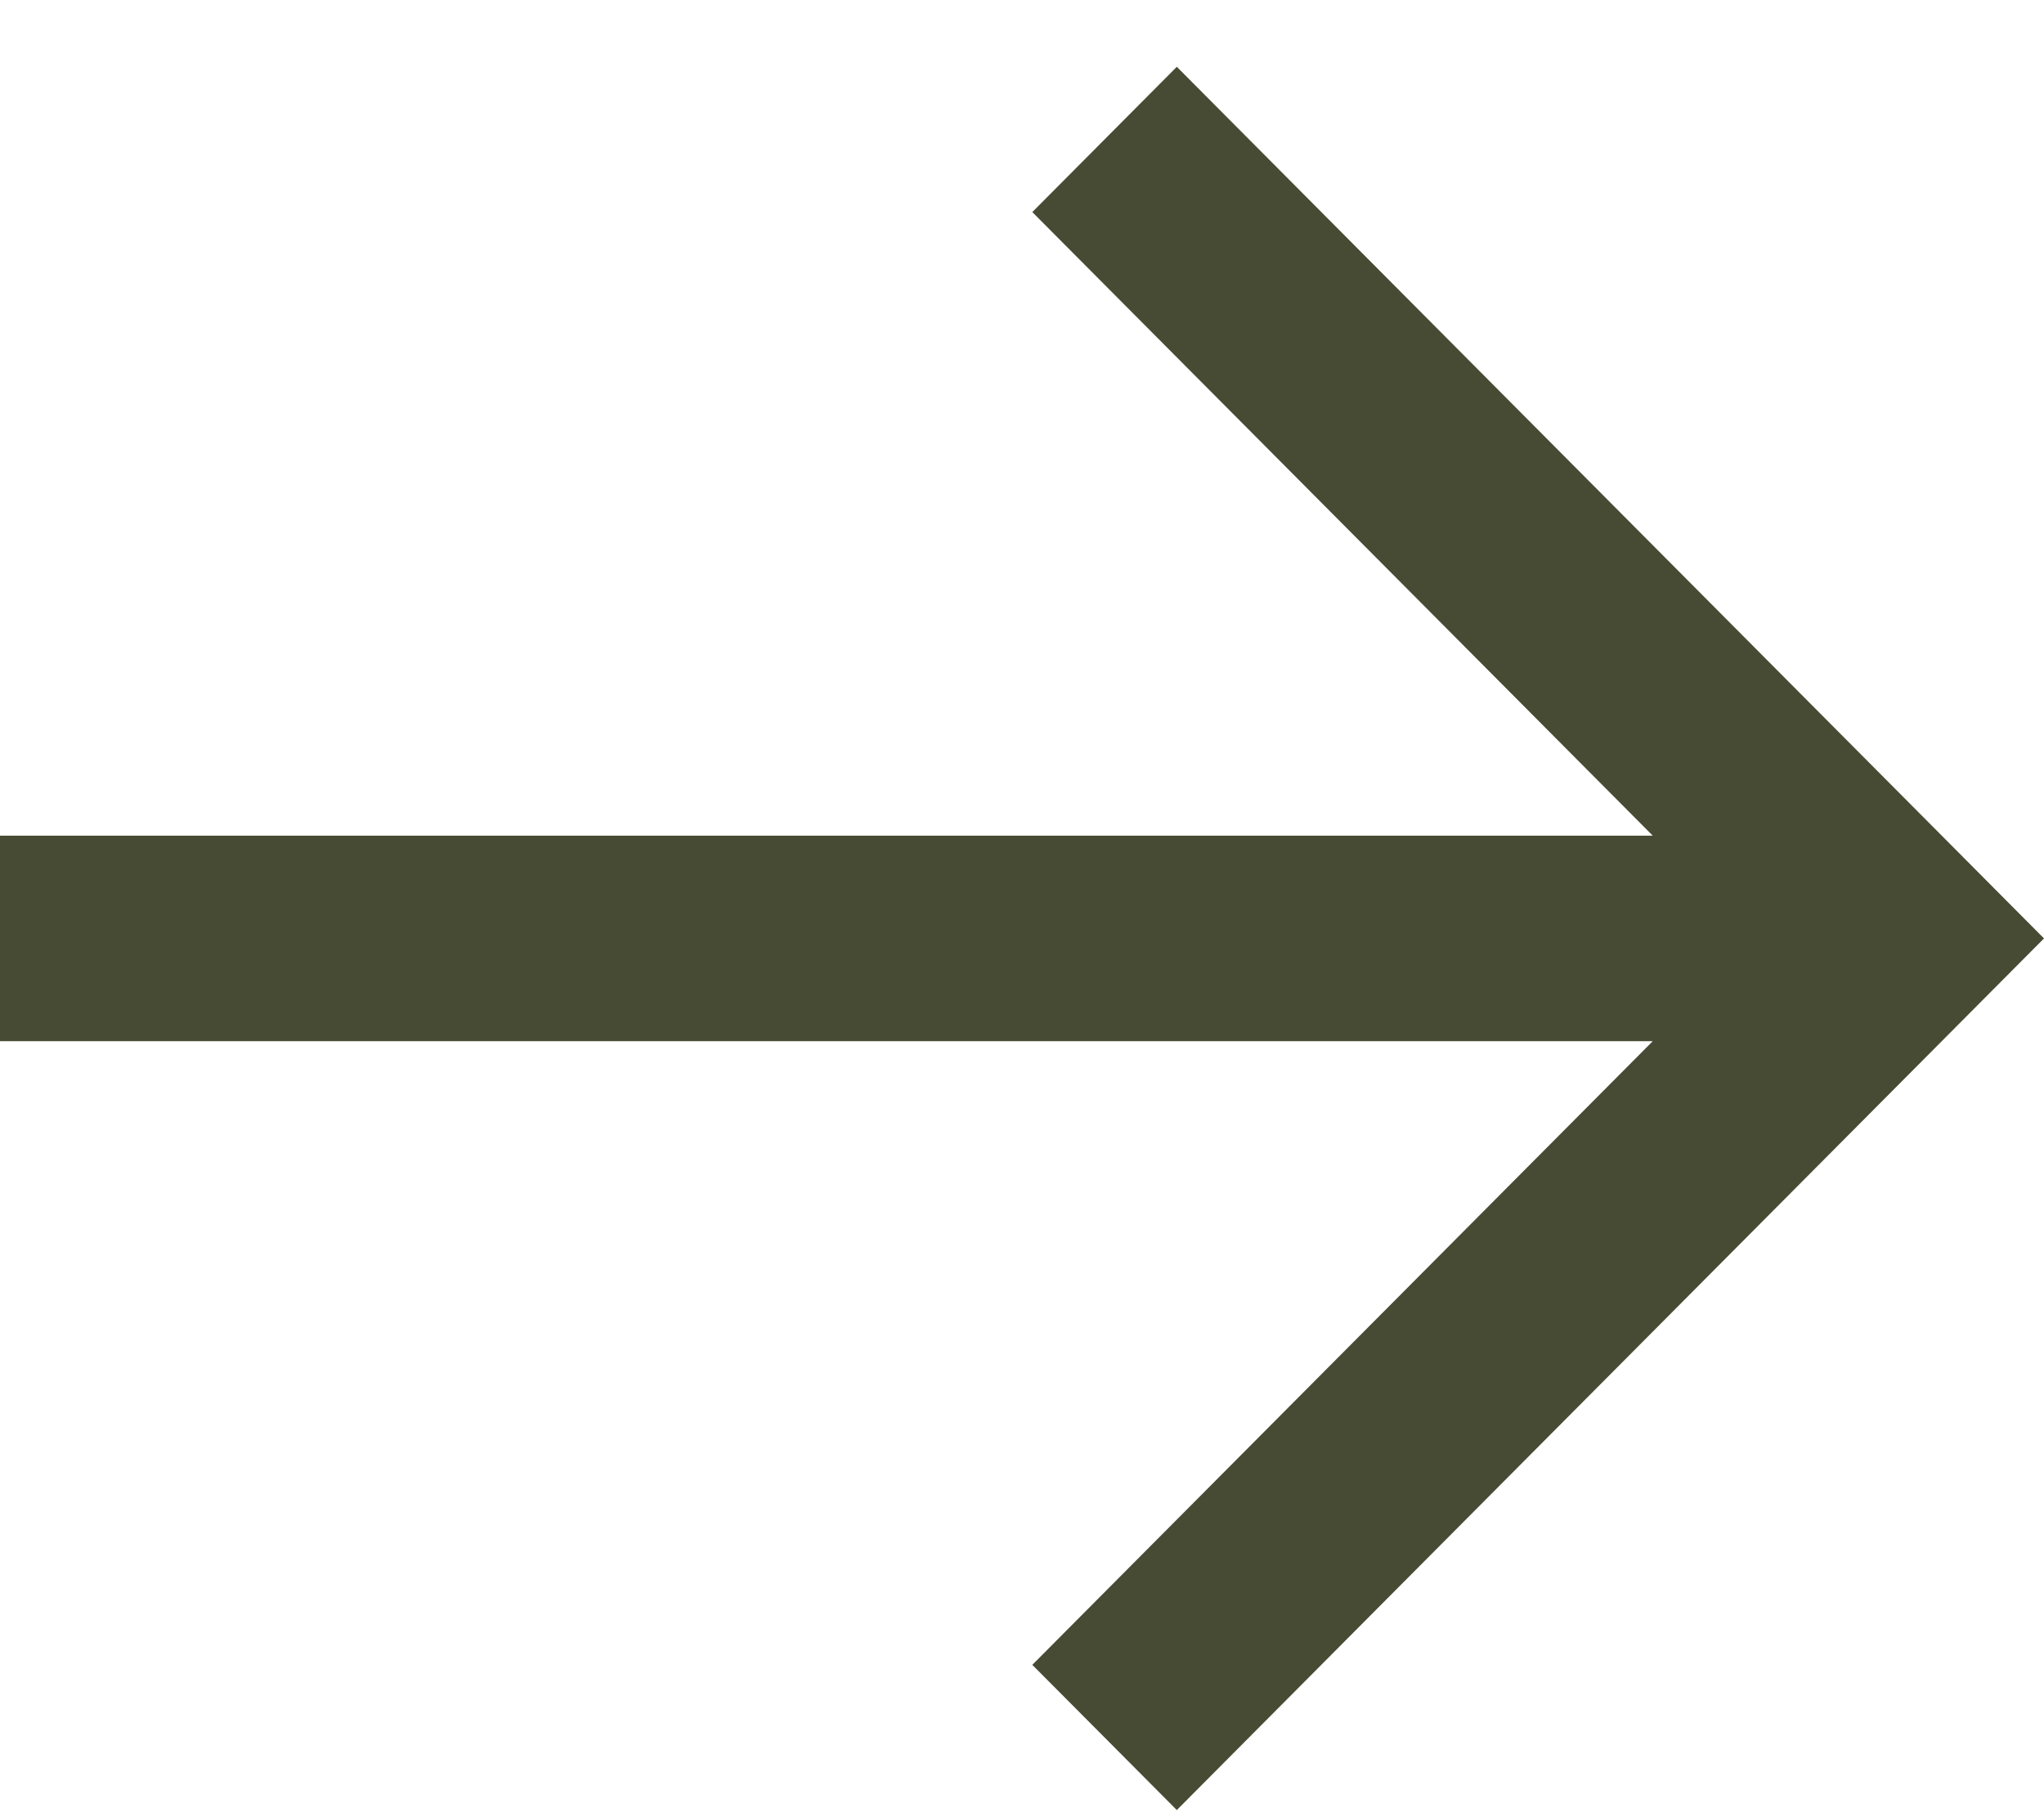 <?xml version="1.0" encoding="UTF-8"?> <svg xmlns="http://www.w3.org/2000/svg" width="27" height="24" viewBox="0 0 27 24" fill="none"><path d="M21.832 13.751L13.636 21.988L15.545 23.906L27 12.394L26.046 11.435L15.545 0.882L13.636 2.801L21.832 11.037L-5.61924e-07 11.037L-4.43437e-07 13.751L21.832 13.751Z" fill="#484B34"></path></svg> 